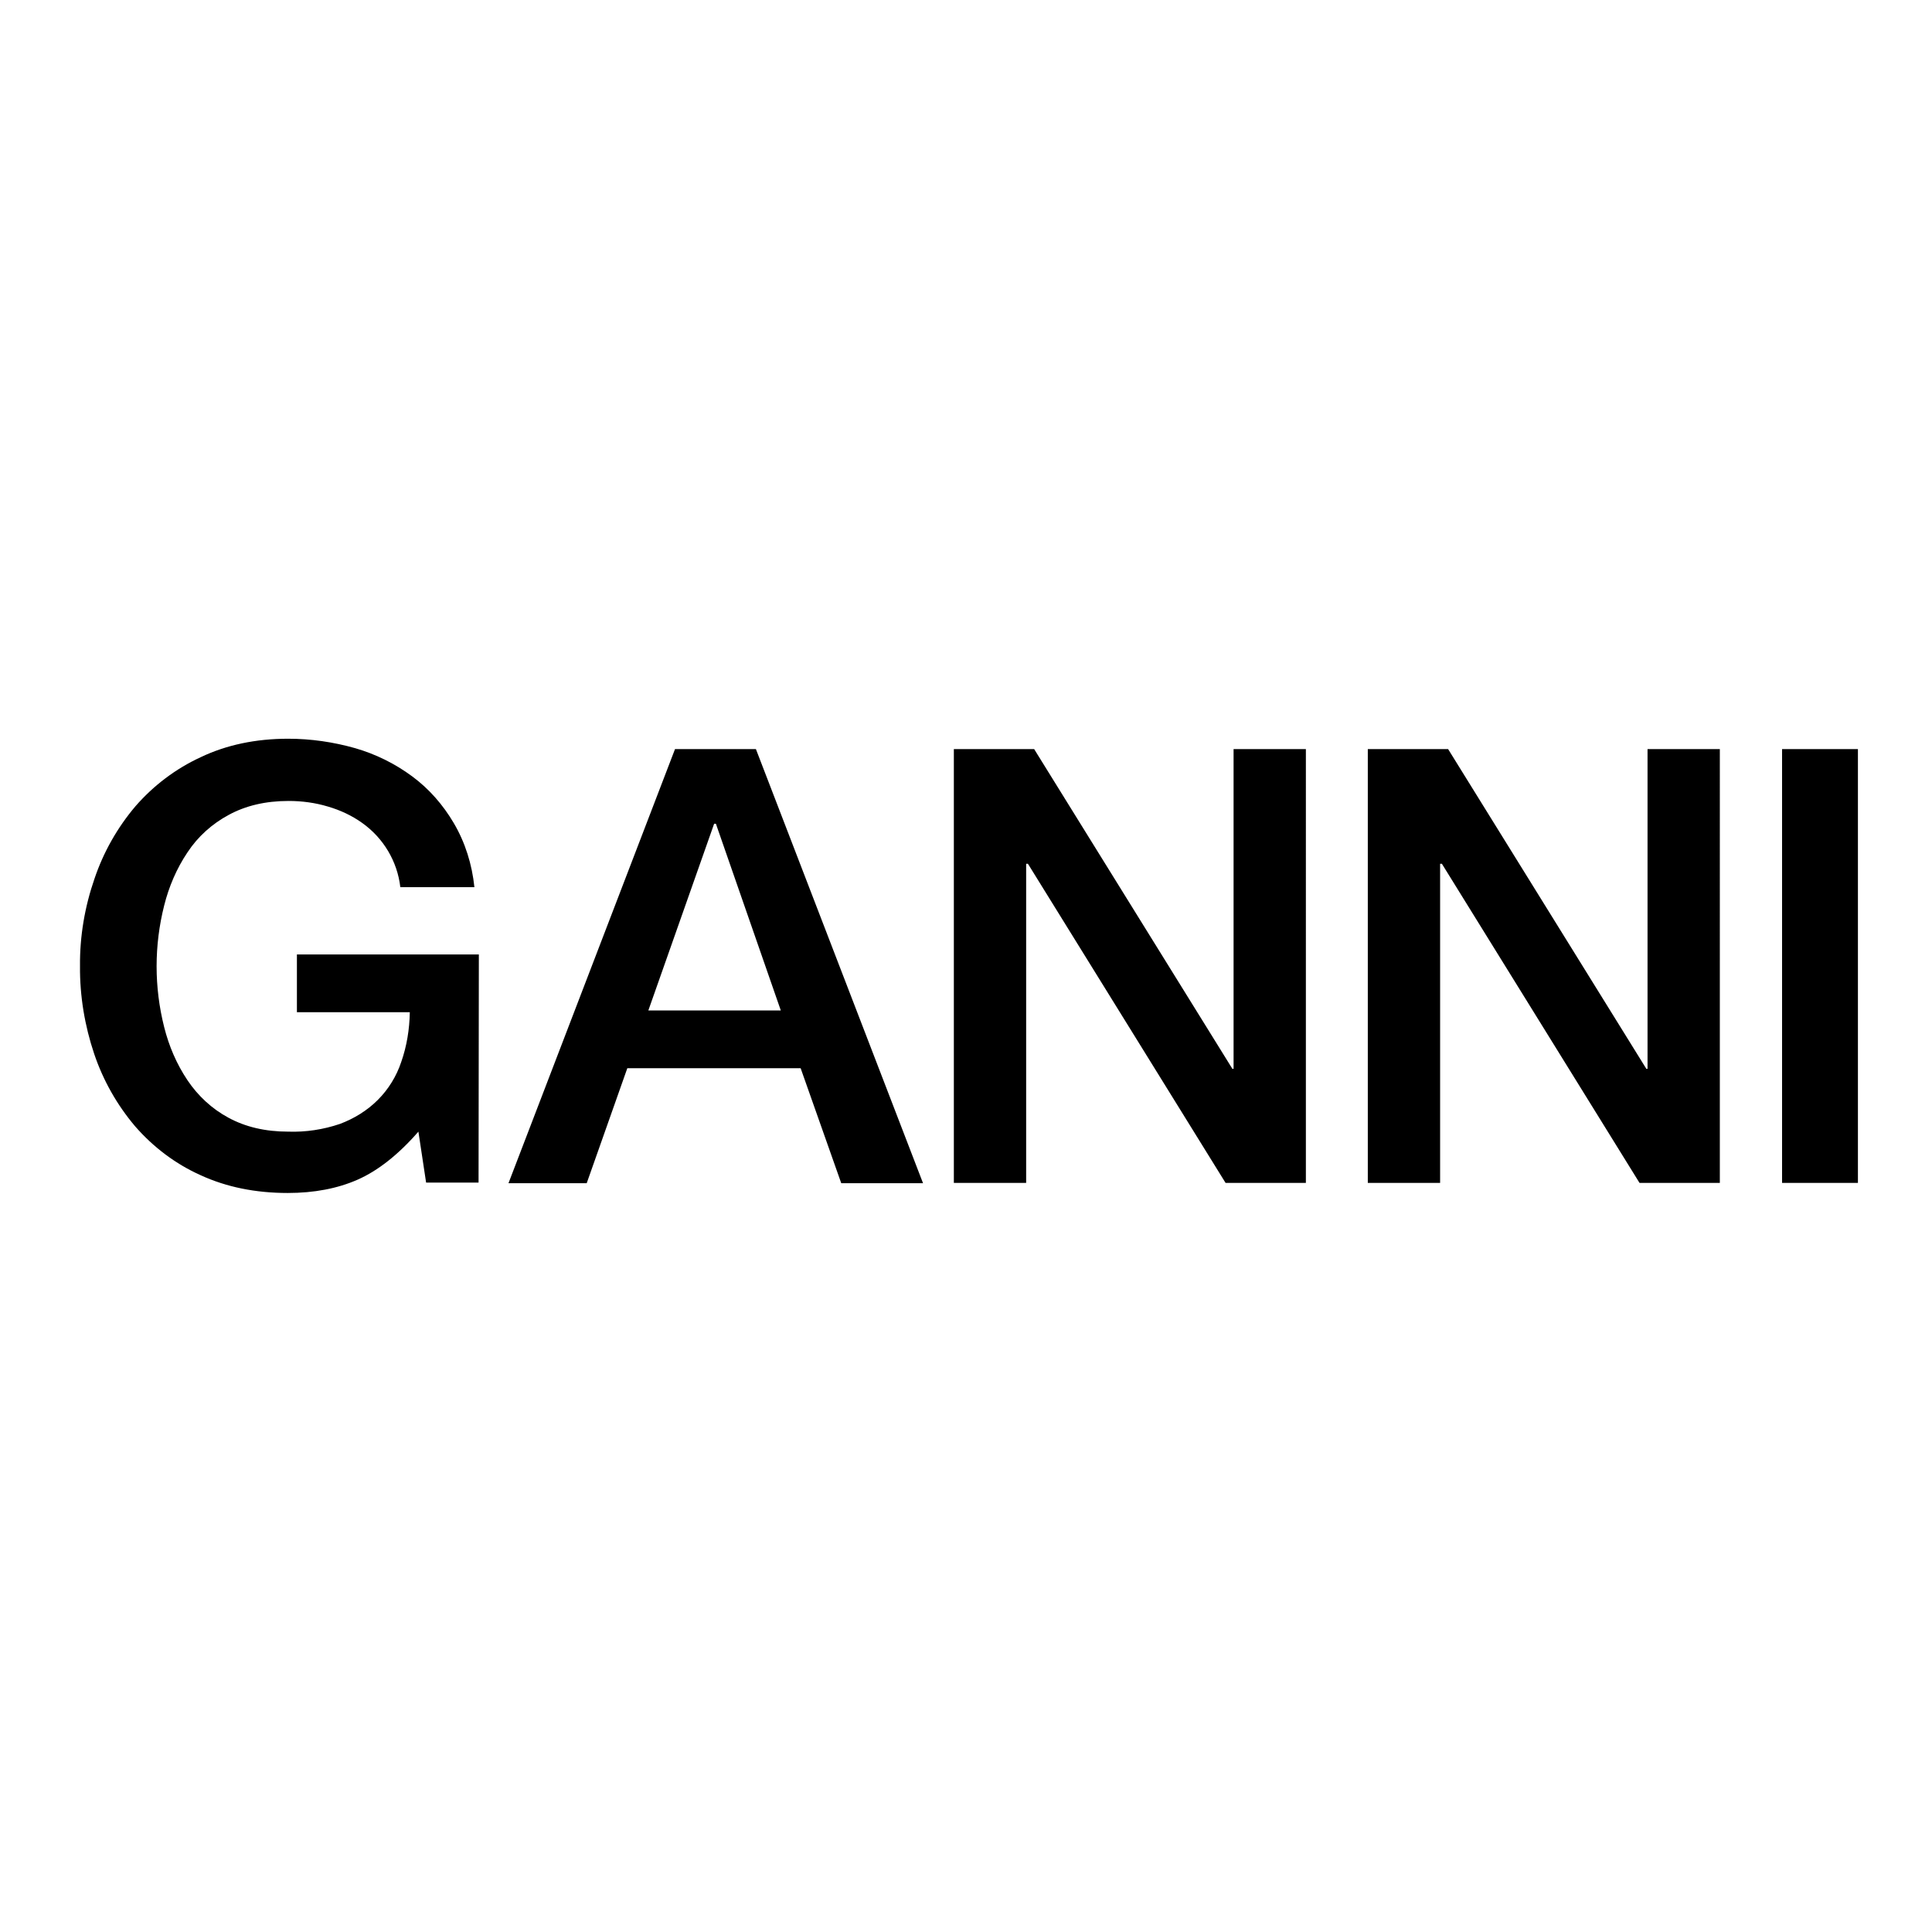 <?xml version="1.0" encoding="utf-8"?>
<!-- Generator: Adobe Illustrator 19.2.1, SVG Export Plug-In . SVG Version: 6.00 Build 0)  -->
<svg version="1.1" id="layer" xmlns="http://www.w3.org/2000/svg" xmlns:xlink="http://www.w3.org/1999/xlink" x="0px" y="0px"
	 viewBox="0 0 652 652" style="enable-background:new 0 0 652 652;" xml:space="preserve">
<path d="M161.6,322.1h-61.4v19.5h38.1c-0.1,5.7-1,11.4-2.9,16.8c-1.6,4.8-4.3,9.2-7.9,12.8c-3.6,3.6-8,6.3-12.8,8.1
	c-5.6,1.9-11.5,2.8-17.4,2.6c-7.8,0-14.5-1.6-20.2-4.7c-5.6-3-10.3-7.4-13.8-12.6c-3.7-5.5-6.3-11.6-7.9-18c-3.4-13.5-3.4-27.5,0-41
	c1.6-6.4,4.2-12.5,7.9-18c3.5-5.3,8.3-9.6,13.9-12.6c5.7-3.1,12.4-4.7,20.2-4.7c4.5,0,9,0.6,13.3,1.9c4.1,1.2,8,3,11.5,5.5
	c7.2,5.1,11.9,13,12.9,21.7h25c-0.8-7.7-3.1-15.1-7-21.7c-3.6-6.1-8.3-11.5-14-15.7c-5.8-4.3-12.3-7.5-19.2-9.5
	c-7.4-2.1-15-3.2-22.7-3.2c-10.9,0-20.8,2.1-29.4,6.2c-8.5,3.9-16,9.6-22.1,16.6c-6.1,7.2-10.8,15.5-13.8,24.4
	C28.6,306,26.9,316,27,326c-0.1,10.1,1.6,20.2,4.8,29.7c3,8.9,7.7,17.2,13.8,24.4c6.1,7,13.6,12.7,22.1,16.5c8.7,4,18.5,6,29.4,6
	c8.9,0,16.8-1.5,23.6-4.5c6.8-3,13.7-8.4,20.5-16.2l2.6,17.2h17.7L161.6,322.1L161.6,322.1z M311.5,399.3l-56.4-146.5h-27.3
	l-56.2,146.5H198l13.7-38.8h58.5l13.7,38.8H311.5z M263.5,341h-44.7l22.2-63h0.6L263.5,341L263.5,341z M321.9,399.2h24.4V291.5h0.6
	l66.7,107.7h27.1V252.8h-24.4v107.9h-0.4l-66.9-107.9h-27.1V399.2L321.9,399.2z M461.6,399.2H486V291.5h0.6l66.7,107.7h27.1V252.8
	h-24.4v107.9h-0.4l-66.9-107.9h-27.1V399.2L461.6,399.2z M601.4,399.2H627V252.8h-25.6V399.2L601.4,399.2z"/>
</svg>
